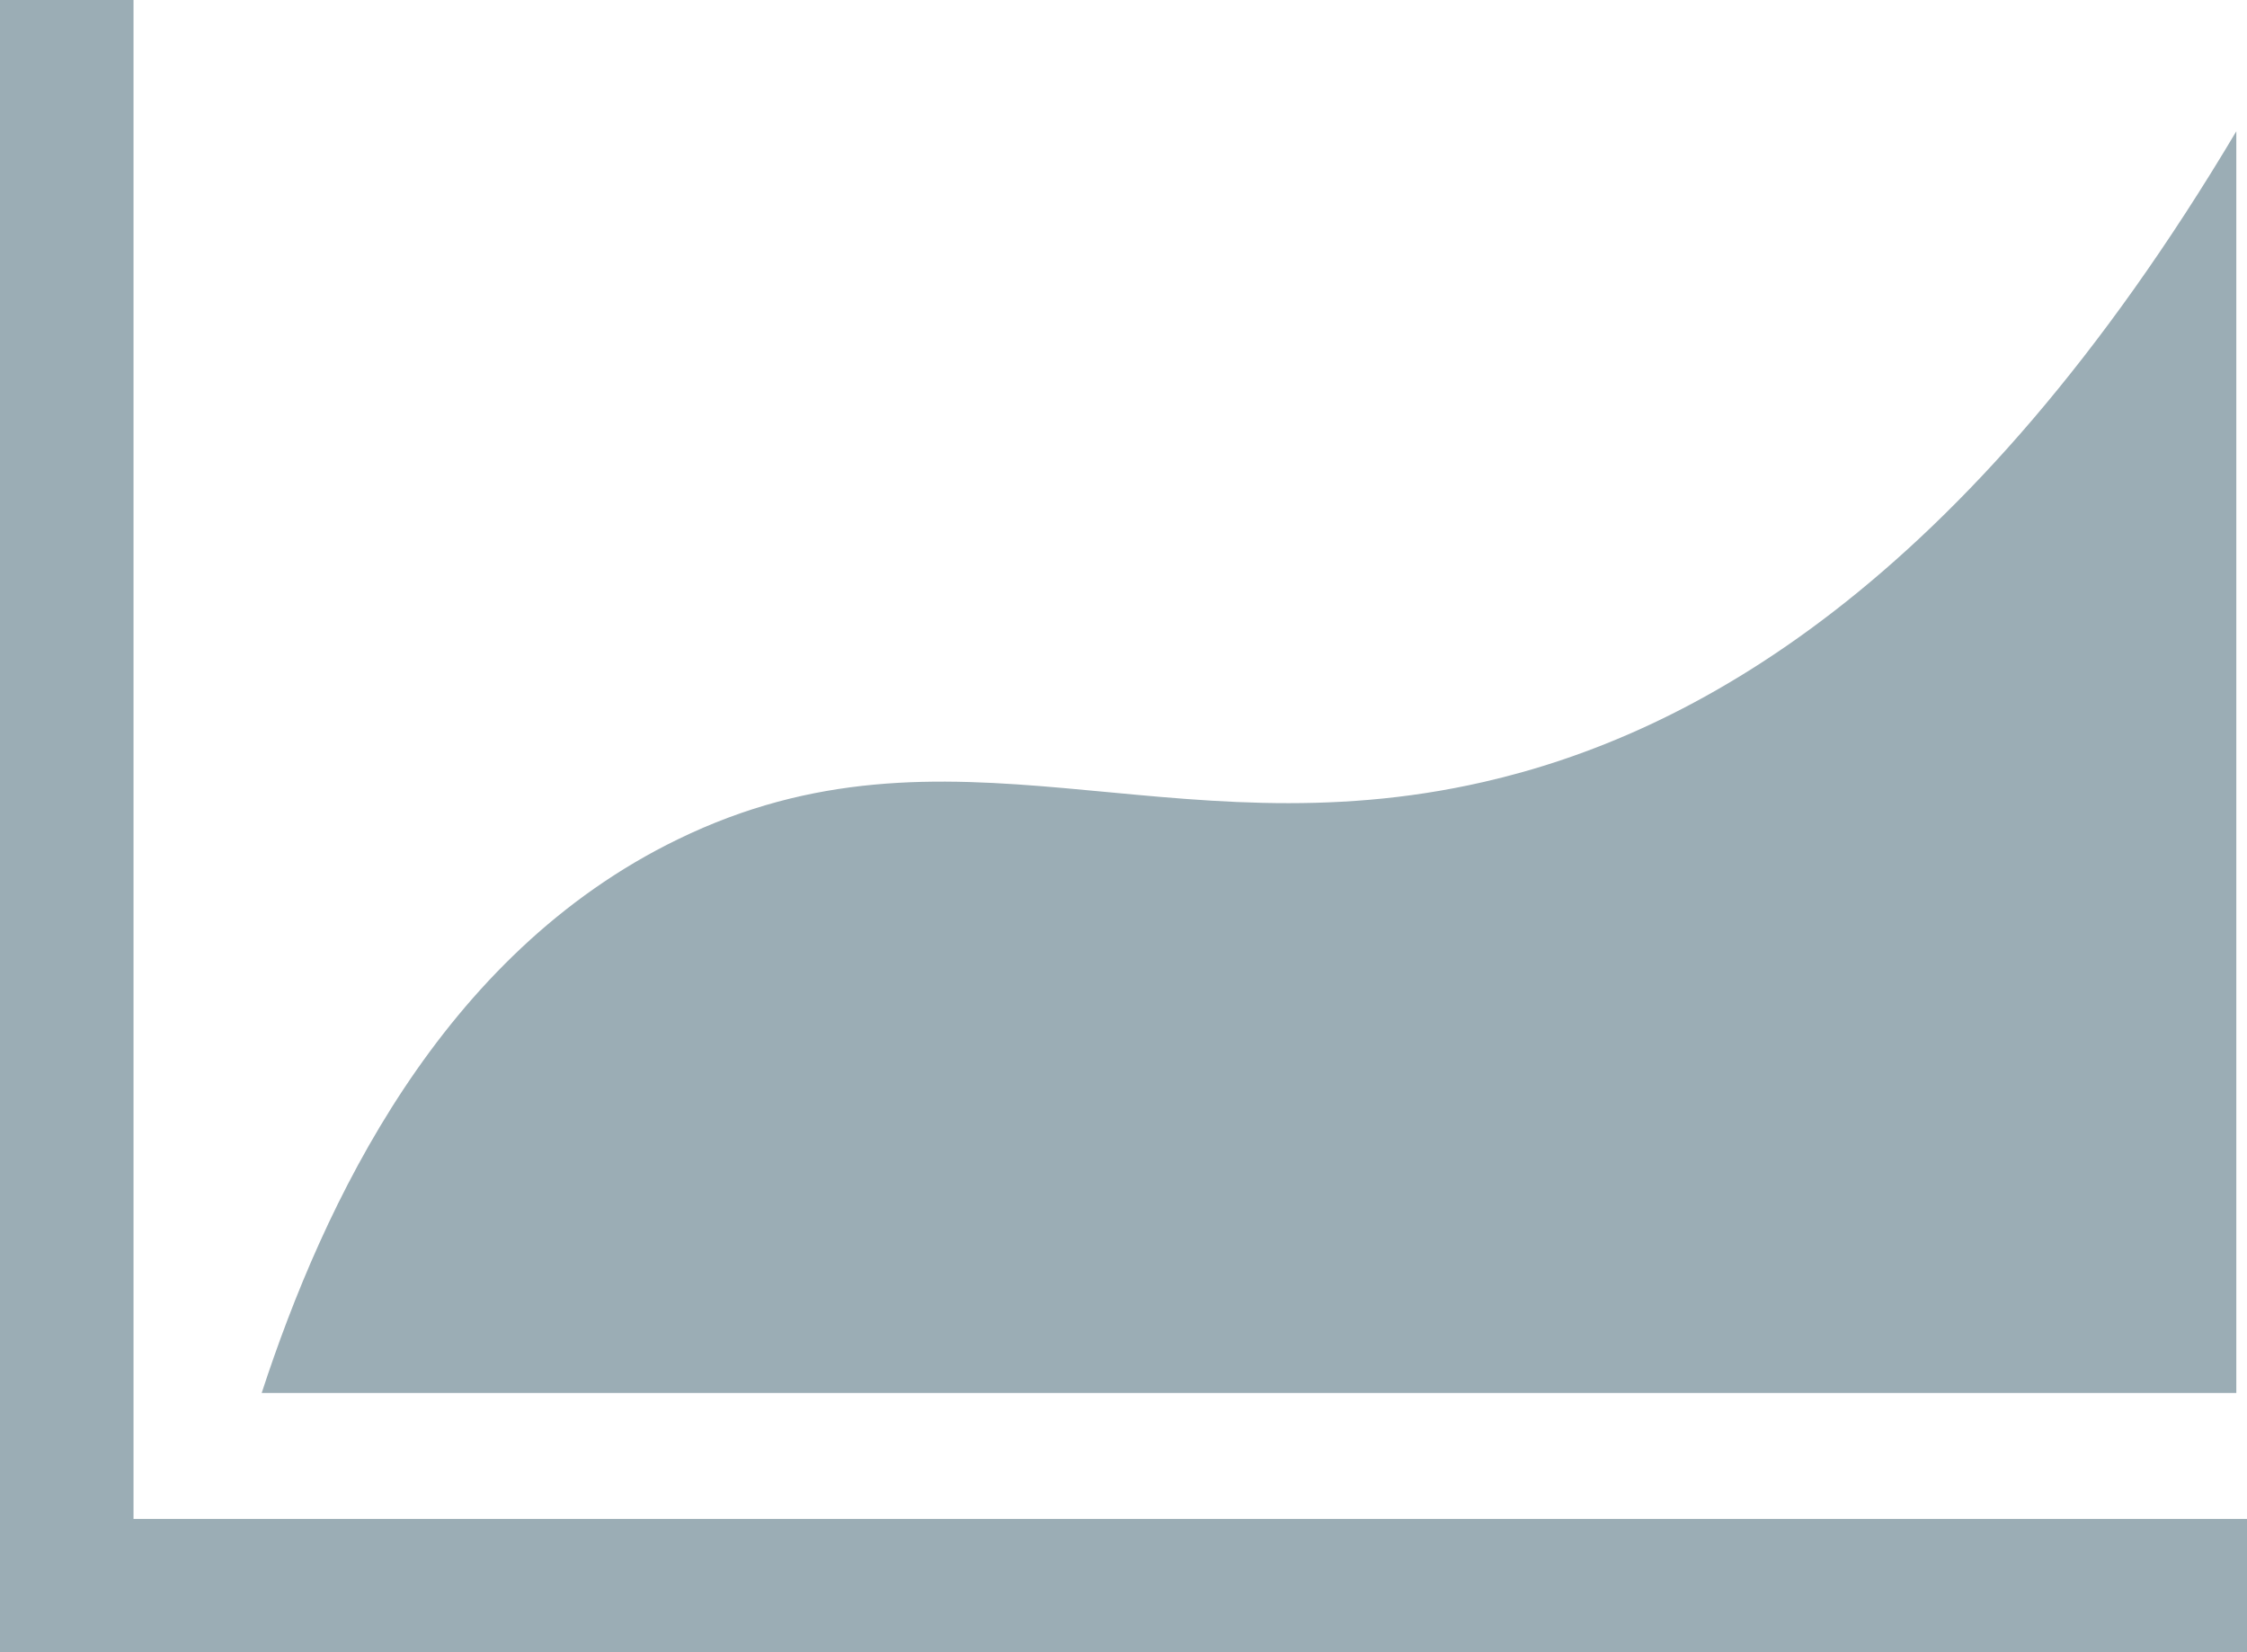 <?xml version="1.0" encoding="UTF-8"?><svg id="Layer_1" xmlns="http://www.w3.org/2000/svg" viewBox="0 0 50.49 37.13"><defs><style>.cls-1{fill:#9badb5;}</style></defs><polygon class="cls-1" points="3 34.13 3 0 0 0 0 34.13 0 37.13 3 37.13 50.49 37.13 50.49 34.13 3 34.13"/><path class="cls-1" d="M50.25,2.95c-6.12,10.29-12.32,13.57-16.91,14.62-7.11,1.63-11.99-1.69-18.11,1.29-5.33,2.59-7.96,8.19-9.35,12.44h44.37V2.95Z"/></svg>